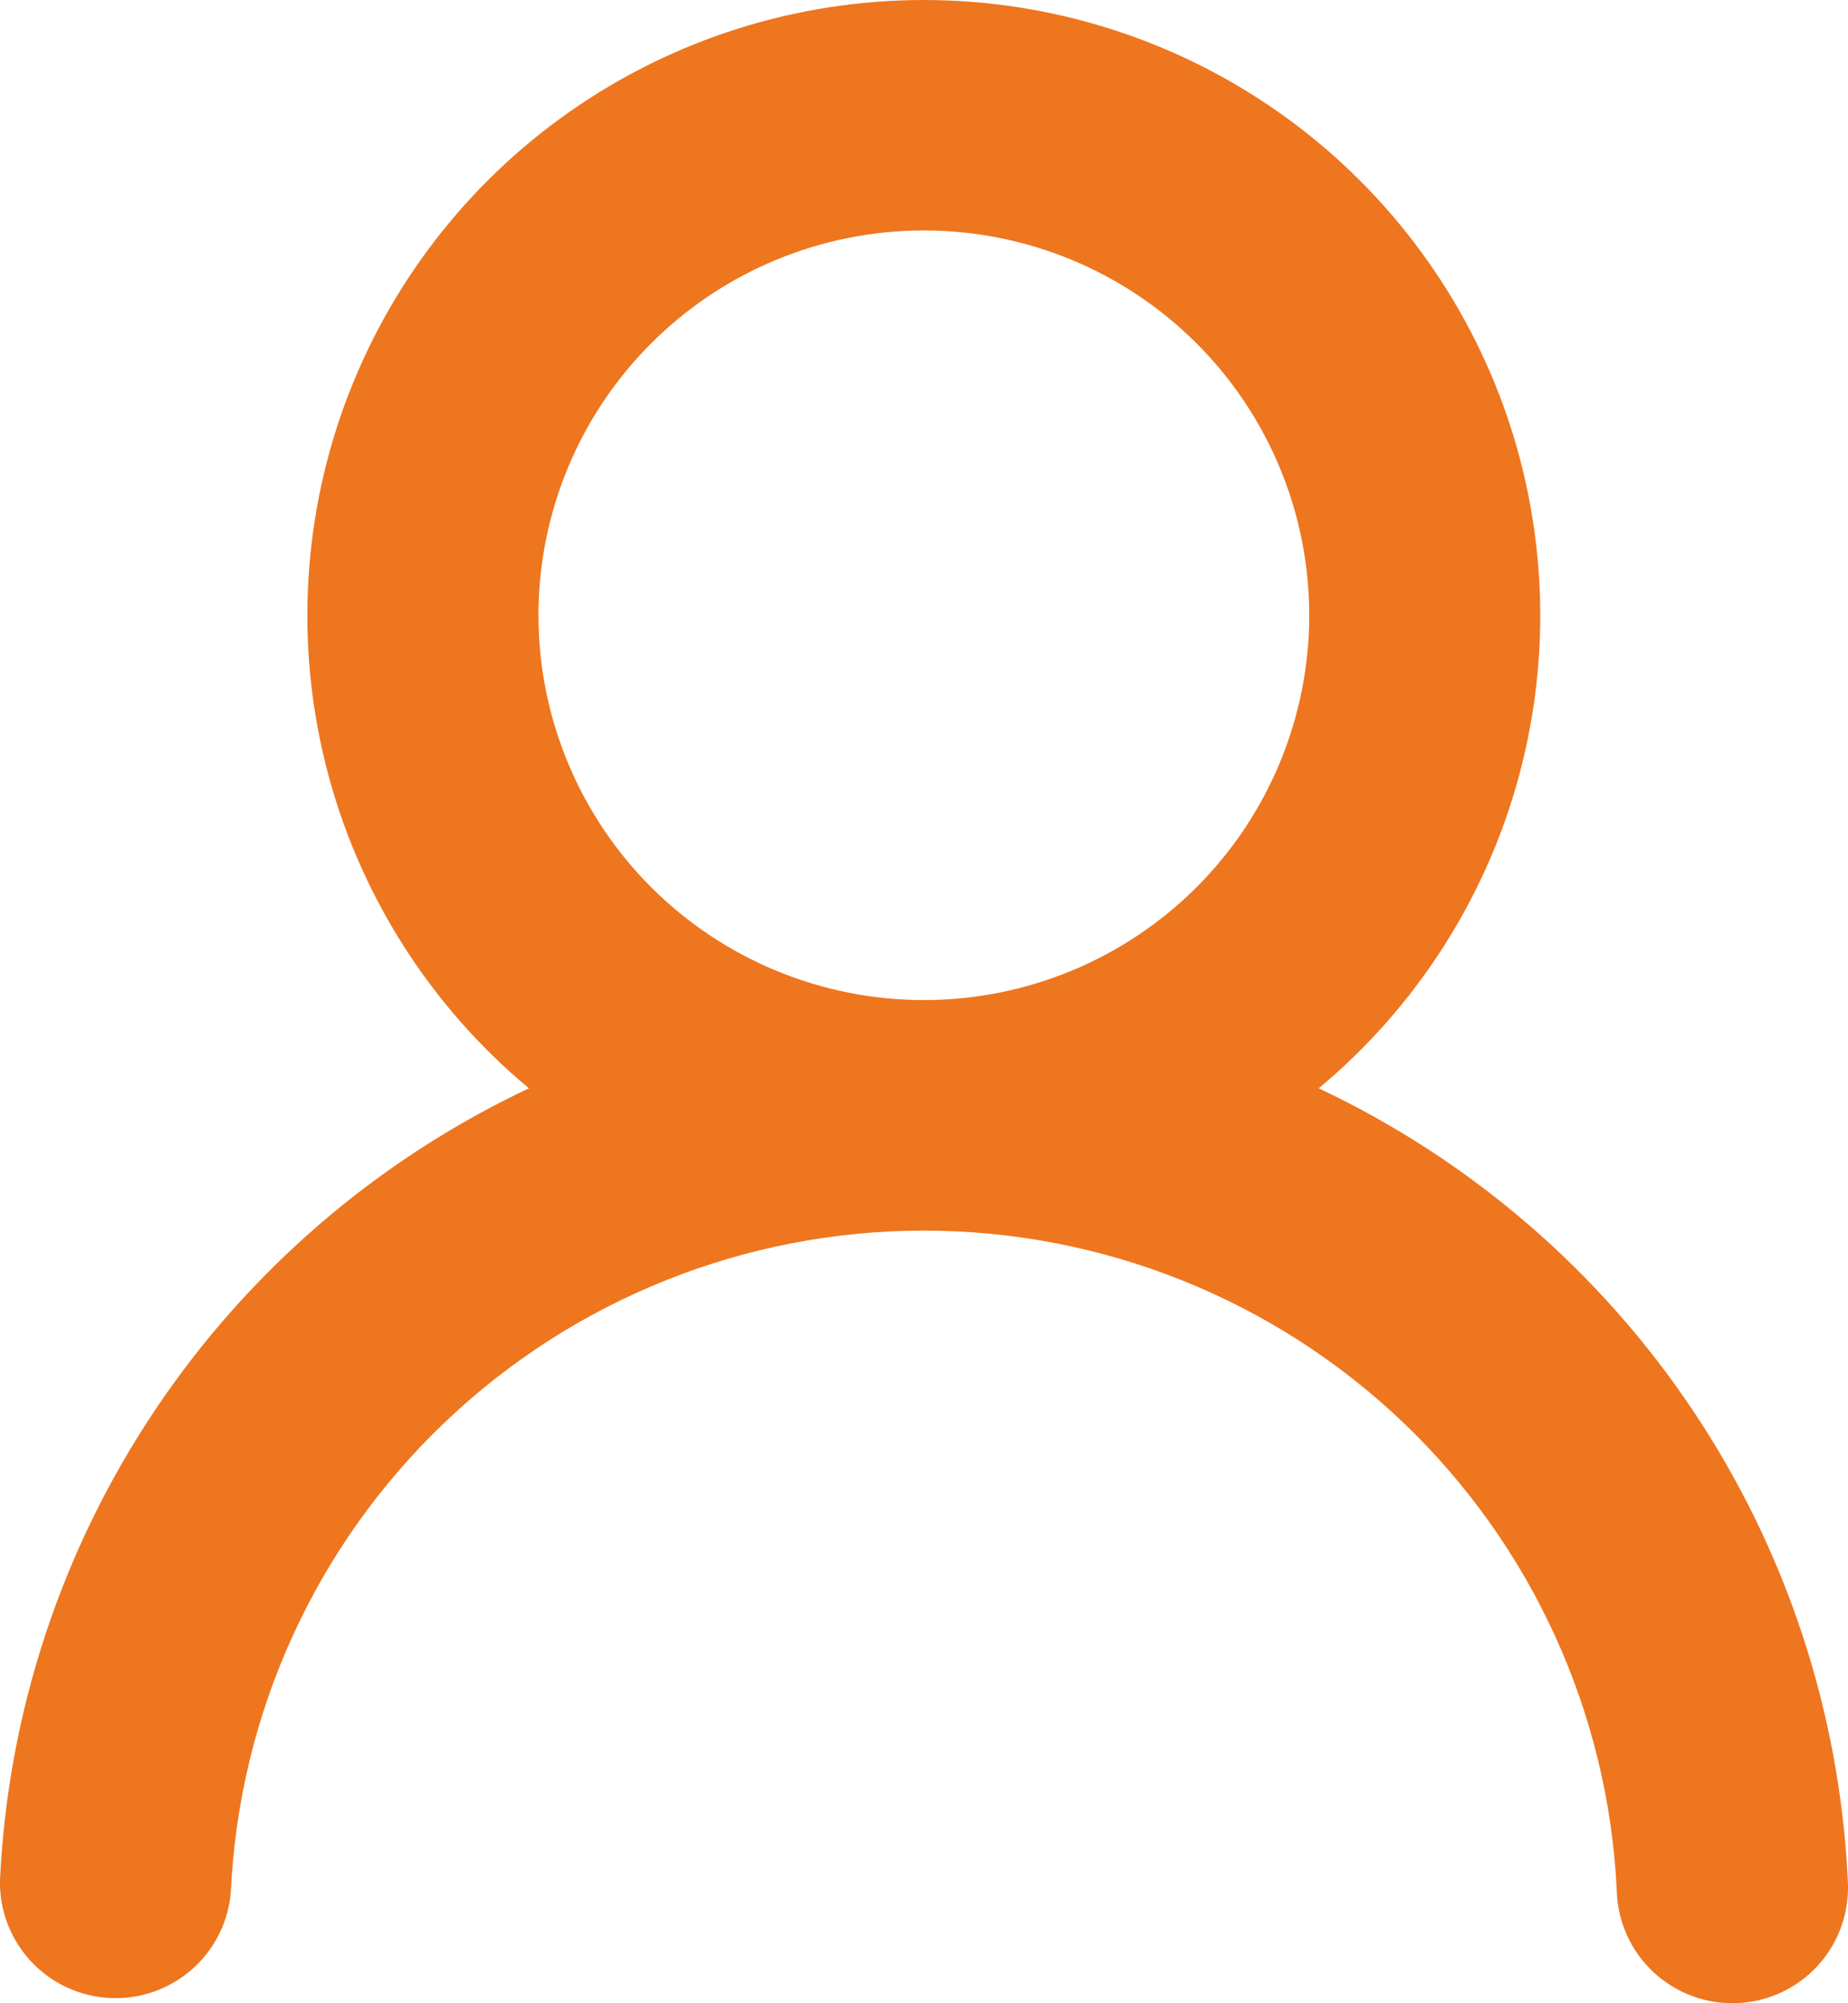<svg width="24" height="26" viewBox="0 0 24 26" fill="none" xmlns="http://www.w3.org/2000/svg"><path d="M17.126 14.125C19.097 15.054 20.779 16.501 21.989 18.311C23.199 20.121 23.893 22.225 23.997 24.399C24.01 24.598 23.984 24.797 23.919 24.986C23.855 25.175 23.753 25.349 23.62 25.498C23.487 25.647 23.325 25.768 23.145 25.854C22.964 25.94 22.768 25.989 22.569 25.998C22.369 26.008 22.169 25.977 21.982 25.908C21.794 25.84 21.622 25.734 21.475 25.598C21.329 25.462 21.211 25.298 21.129 25.116C21.047 24.934 21.002 24.738 20.997 24.538C20.888 22.23 19.892 20.052 18.217 18.457C16.541 16.861 14.314 15.972 11.998 15.972C9.683 15.972 7.456 16.861 5.78 18.457C4.104 20.052 3.109 22.23 2.999 24.538C2.972 24.929 2.793 25.294 2.5 25.554C2.207 25.815 1.823 25.951 1.431 25.932C1.039 25.914 0.67 25.743 0.403 25.457C0.135 25.17 -0.009 24.79 0 24.399C0.103 22.225 0.797 20.121 2.007 18.311C3.217 16.501 4.898 15.054 6.869 14.125C5.606 13.074 4.698 11.659 4.269 10.075C3.84 8.49 3.91 6.812 4.47 5.268C5.031 3.725 6.054 2.391 7.401 1.448C8.747 0.506 10.352 0 11.998 0C13.642 0 15.248 0.506 16.594 1.448C17.941 2.391 18.964 3.725 19.525 5.268C20.085 6.812 20.155 8.49 19.726 10.075C19.297 11.659 18.389 13.074 17.126 14.125ZM17.003 7.986C17.003 6.661 16.476 5.39 15.537 4.454C14.599 3.517 13.326 2.991 11.998 2.991C10.671 2.991 9.398 3.517 8.459 4.454C7.521 5.39 6.993 6.661 6.993 7.986C6.993 9.31 7.521 10.581 8.459 11.518C9.398 12.454 10.671 12.98 11.998 12.98C13.326 12.98 14.599 12.454 15.537 11.518C16.476 10.581 17.003 9.31 17.003 7.986Z" fill="#EE761F"/></svg>